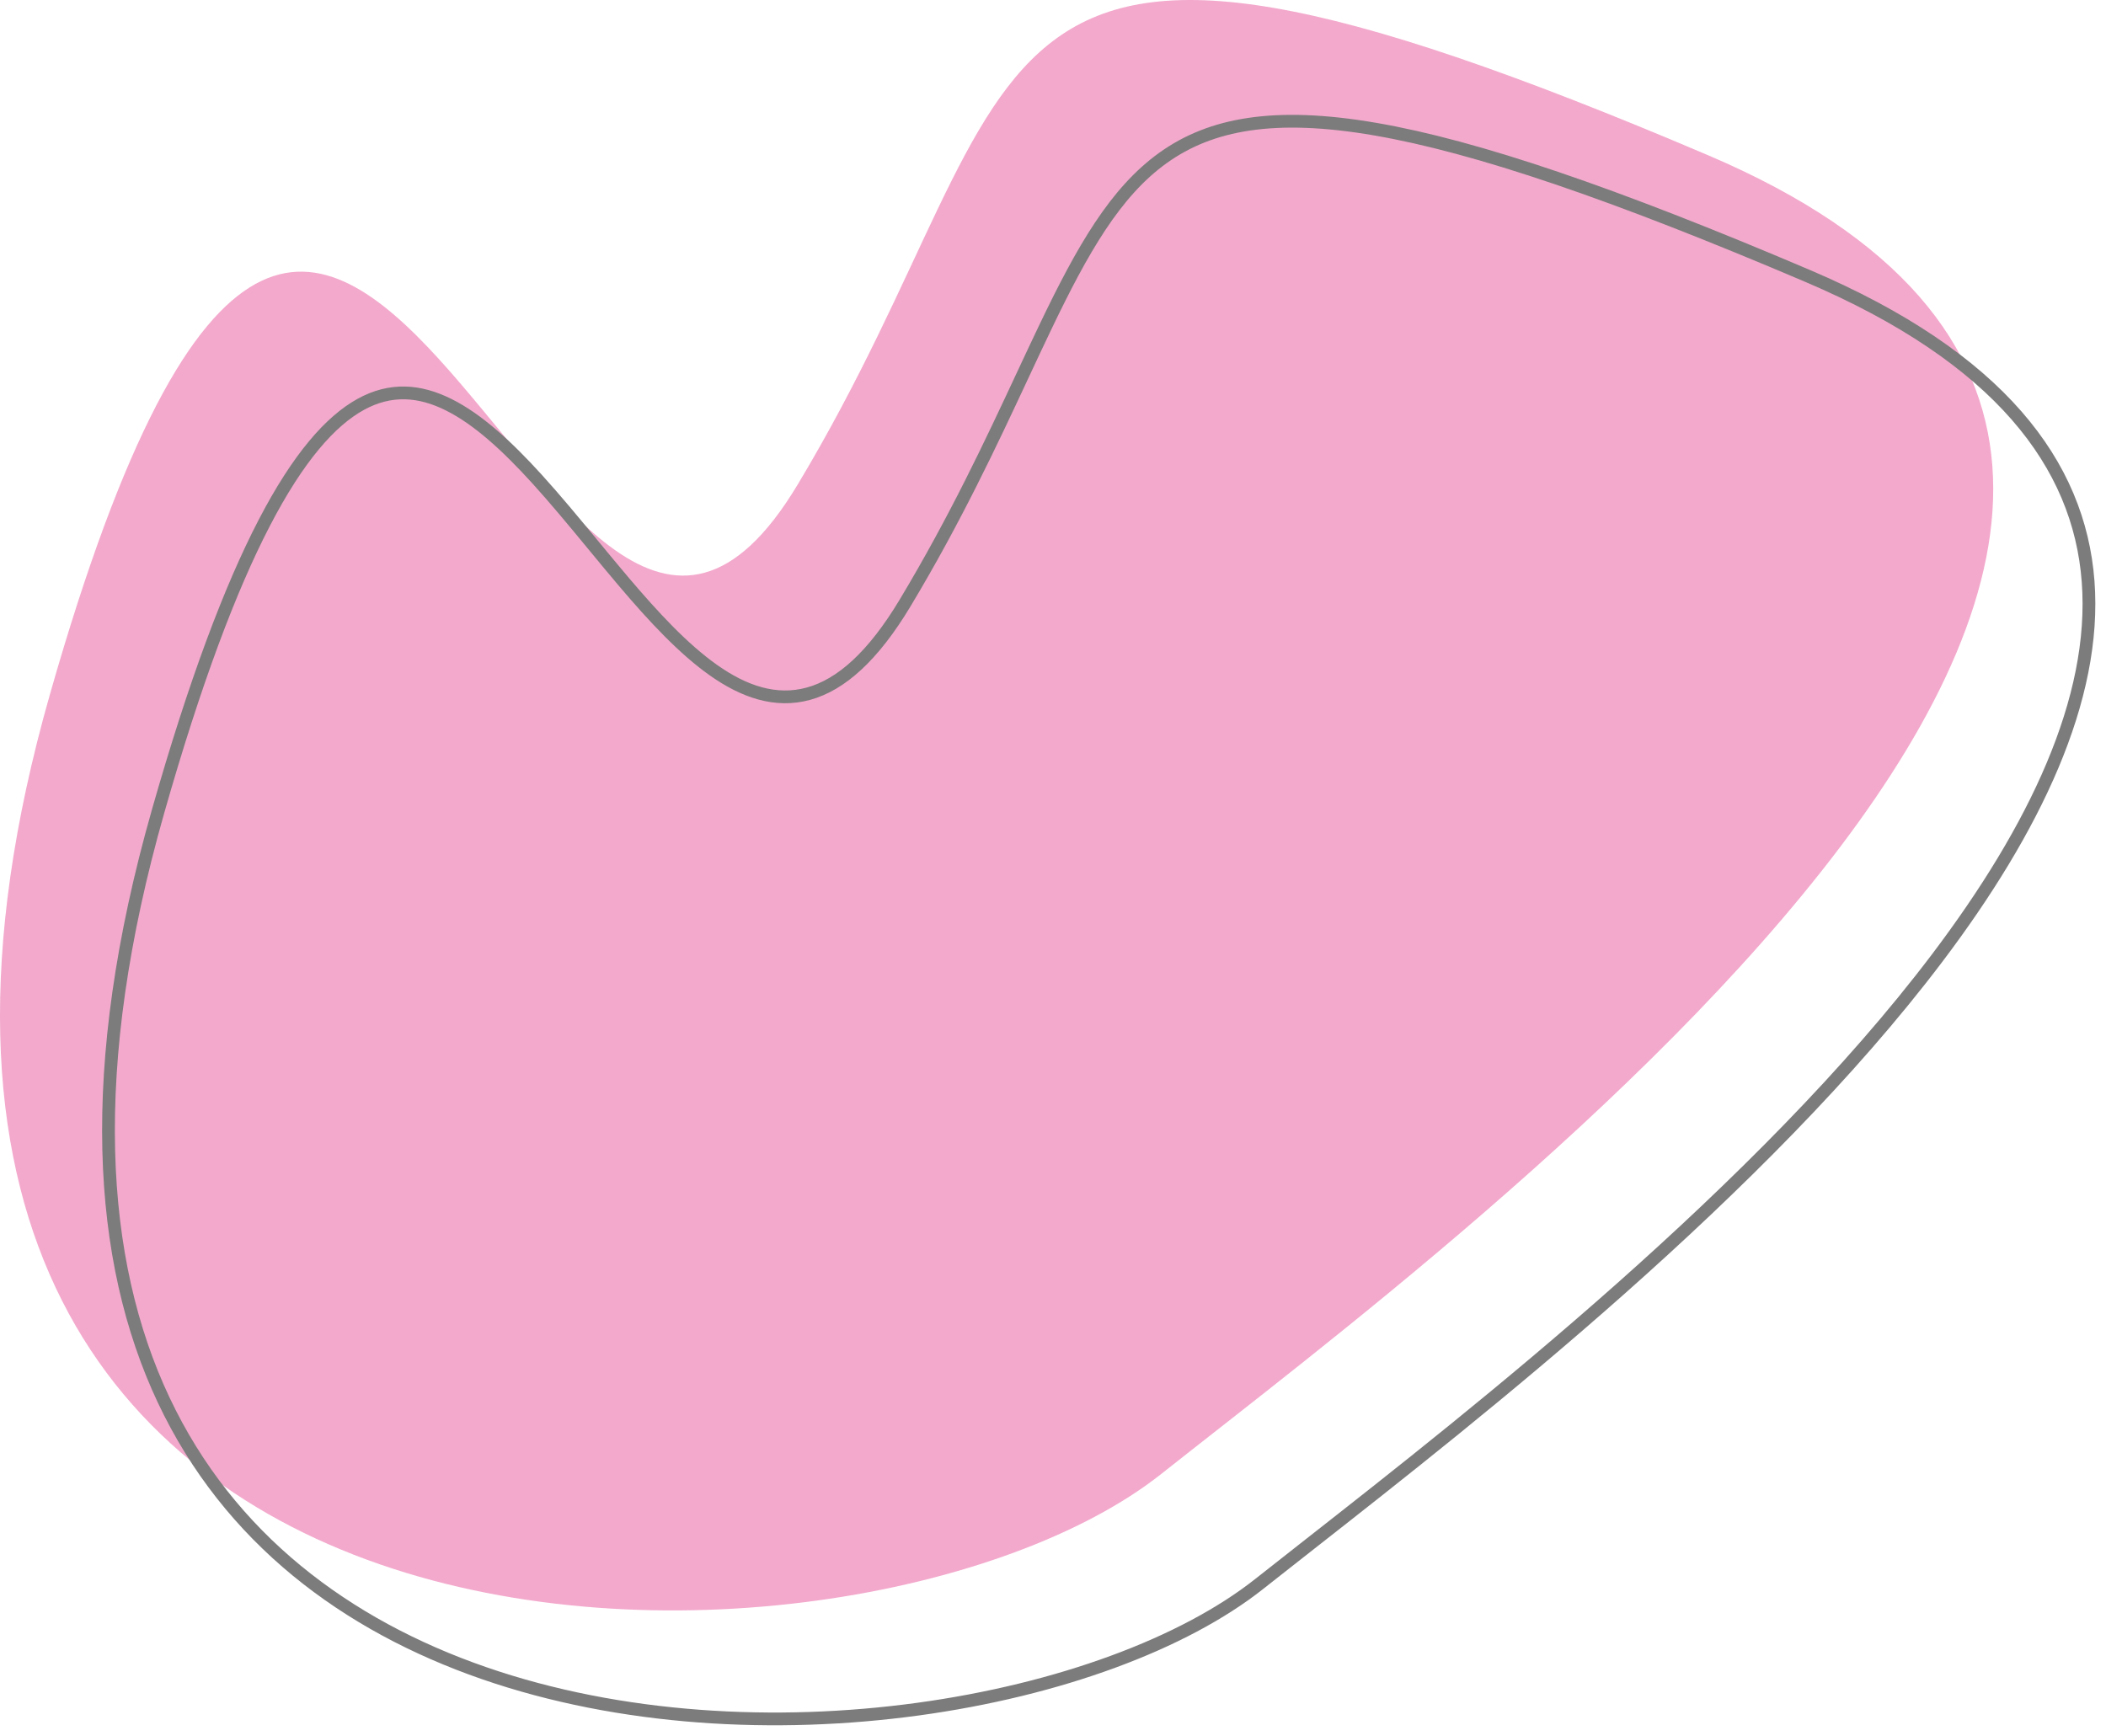 <?xml version="1.0" encoding="UTF-8"?> <svg xmlns="http://www.w3.org/2000/svg" width="165" height="136" viewBox="0 0 165 136" fill="none"> <path d="M133.792 12.15C194.483 37.99 115.085 96.397 90.983 115.491C66.882 134.584 -19.234 135.618 3.911 54.409C27.057 -26.799 42.59 71.113 62.483 37.99C82.377 4.868 73.102 -13.69 133.792 12.15Z" fill="#F3A9CC"></path> <path d="M141.597 21.61C156.672 28.029 162.903 36.398 163.598 45.551C164.298 54.77 159.406 64.963 151.786 75.049C138.069 93.204 115.766 110.689 102.649 120.972C101.204 122.104 99.871 123.149 98.673 124.099C92.742 128.797 82.938 132.42 71.888 133.926C60.847 135.431 48.628 134.813 37.894 131.091C27.165 127.371 17.94 120.561 12.815 109.685C7.687 98.804 6.627 83.774 12.392 63.547C15.281 53.411 18.044 46.094 20.701 40.977C23.363 35.849 25.889 32.988 28.271 31.68C30.611 30.395 32.873 30.576 35.147 31.708C37.45 32.854 39.739 34.966 42.047 37.504C43.524 39.129 44.983 40.897 46.447 42.672C47.272 43.672 48.098 44.674 48.93 45.653C51.22 48.347 53.542 50.852 55.906 52.518C58.273 54.187 60.759 55.064 63.337 54.357C65.894 53.656 68.4 51.431 70.912 47.248C74.862 40.671 77.669 34.659 80.09 29.476C80.727 28.112 81.337 26.806 81.934 25.562C84.814 19.559 87.37 15.057 91.13 12.366C94.856 9.699 99.853 8.757 107.759 10.121C115.675 11.487 126.43 15.152 141.597 21.61Z" stroke="#7C7C7C"></path> </svg> 